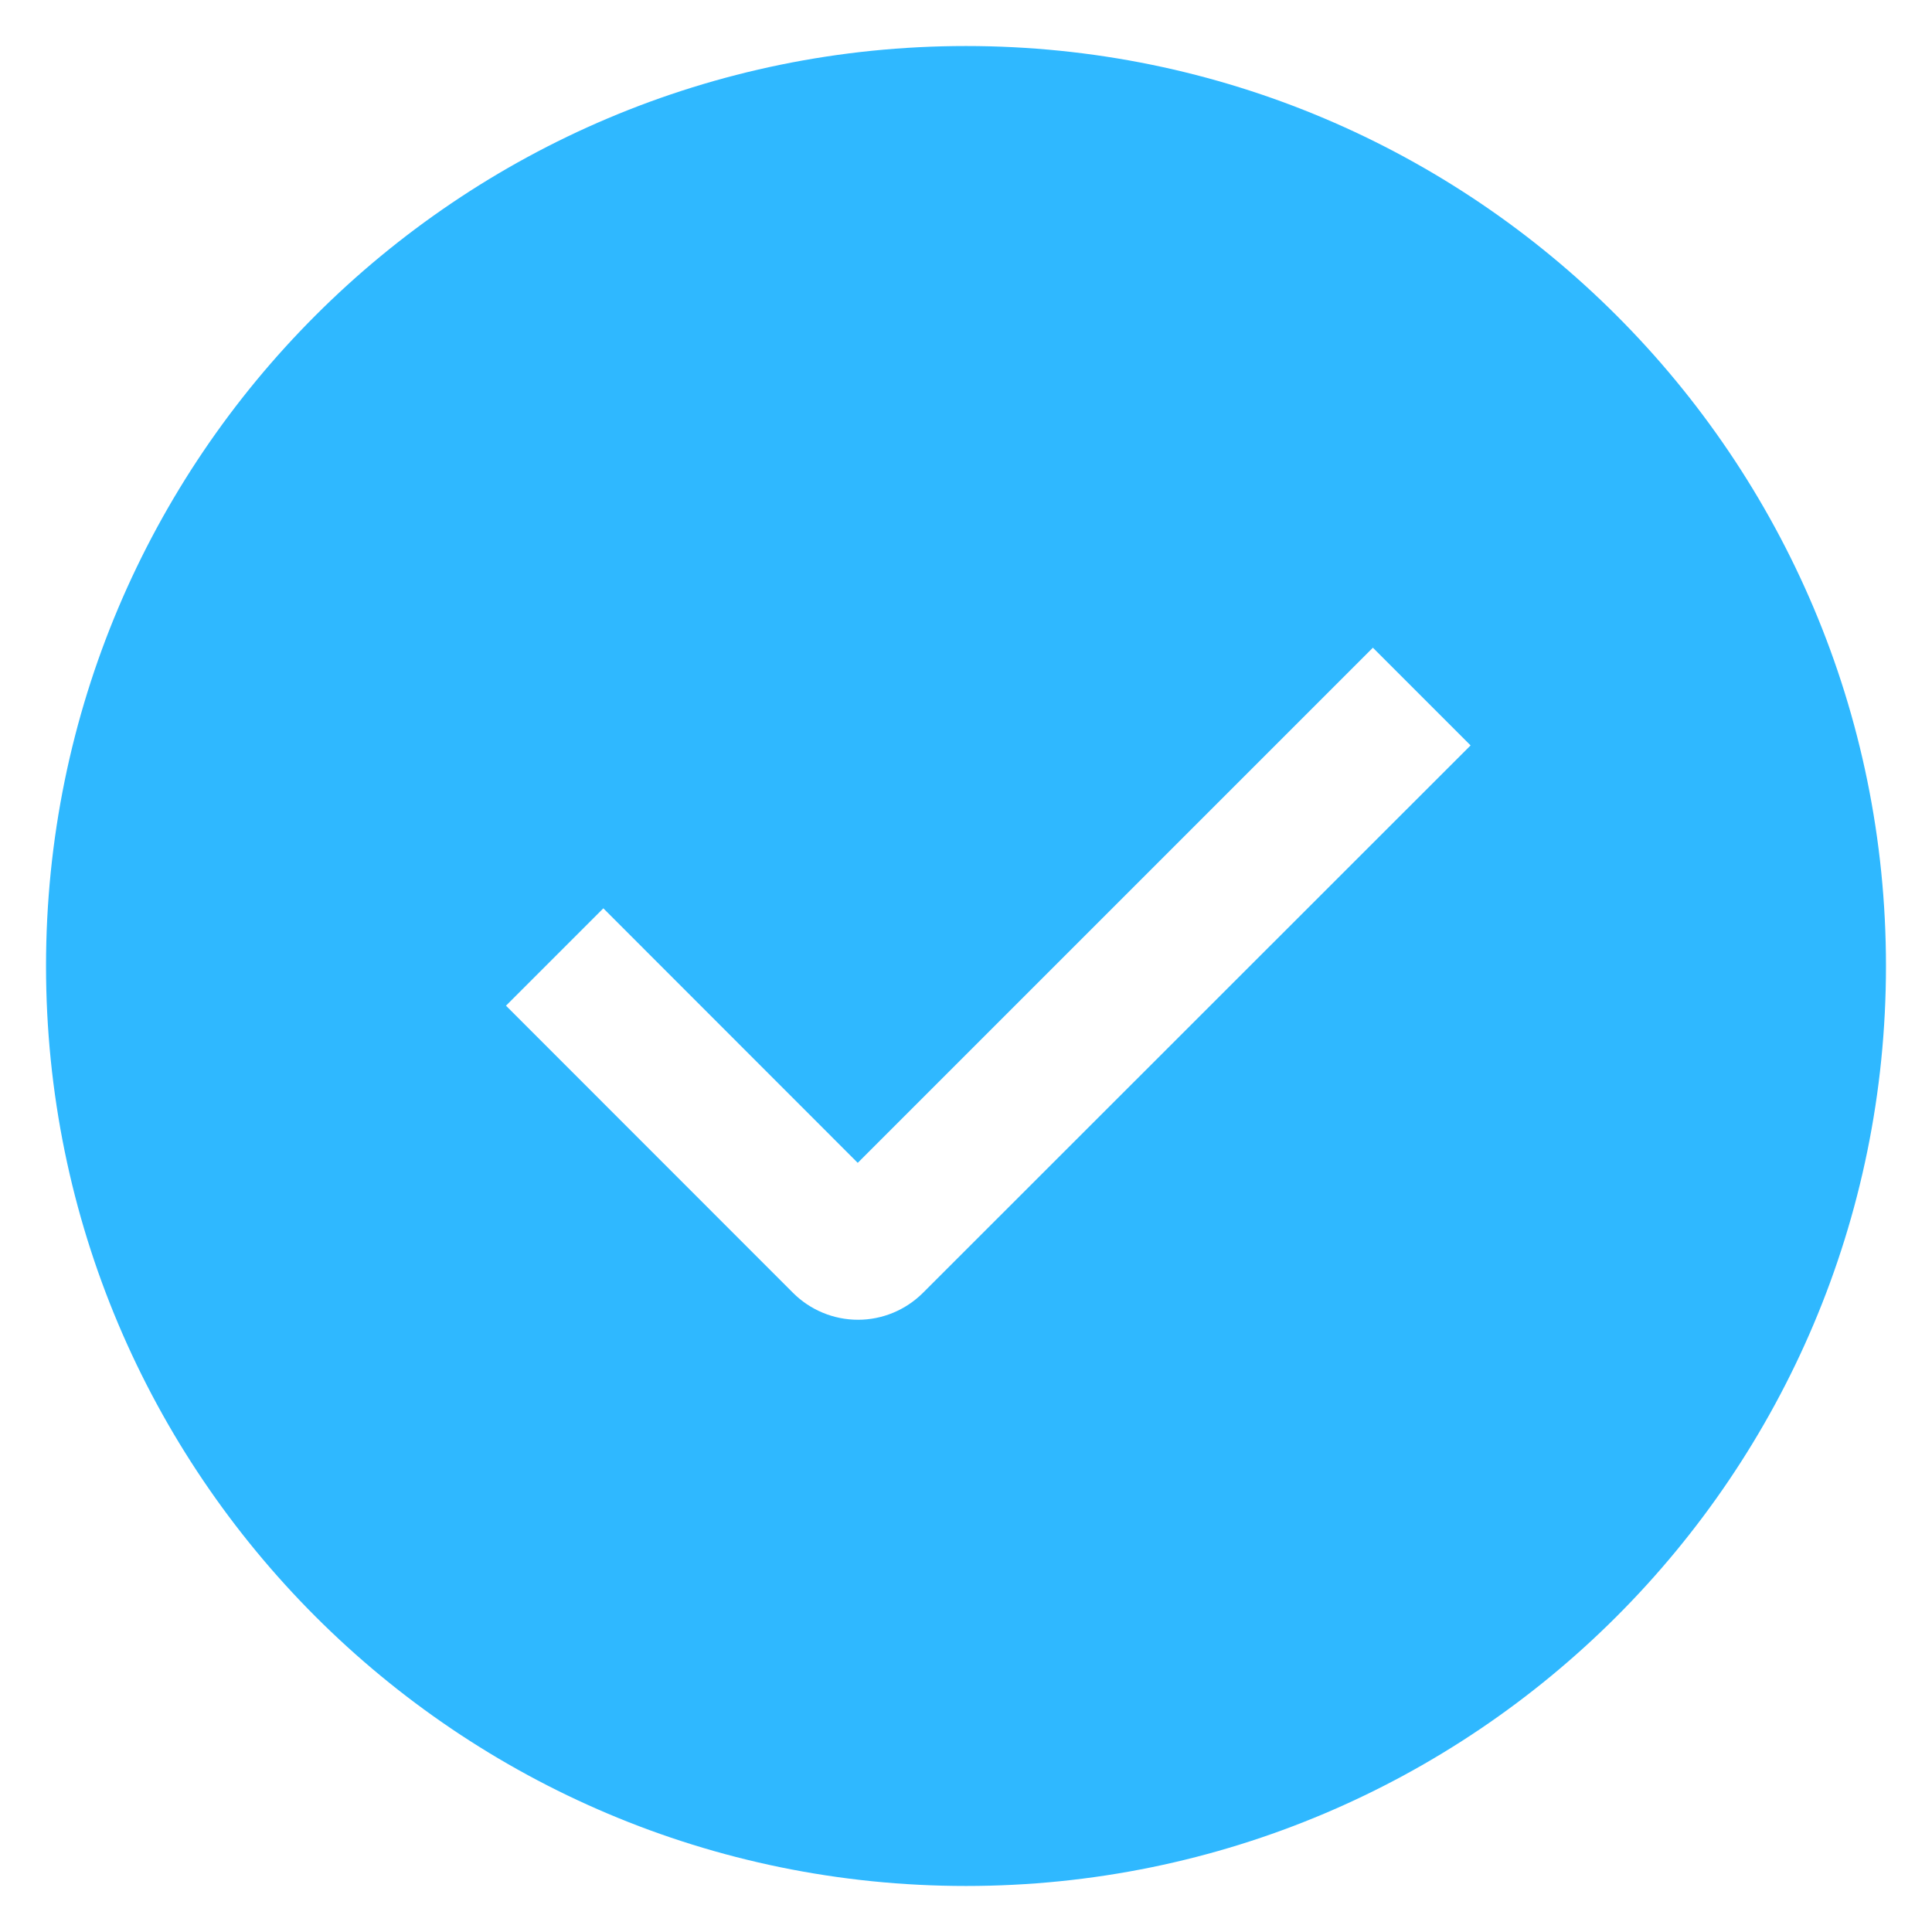<?xml version="1.0" encoding="UTF-8"?> <svg xmlns="http://www.w3.org/2000/svg" width="28" height="28" viewBox="0 0 28 28" fill="none"><path fill-rule="evenodd" clip-rule="evenodd" d="M14 27.333C6.636 27.333 0.667 21.364 0.667 14C0.667 6.636 6.636 0.667 14 0.667C21.364 0.667 27.333 6.636 27.333 14C27.333 21.364 21.364 27.333 14 27.333ZM12.431 16.853L8.744 13.164L7.333 14.575L11.492 18.736C11.742 18.986 12.081 19.127 12.435 19.127C12.788 19.127 13.127 18.986 13.377 18.736L21.313 10.803L19.897 9.387L12.431 16.853Z" fill="#2FB8FF"></path></svg> 